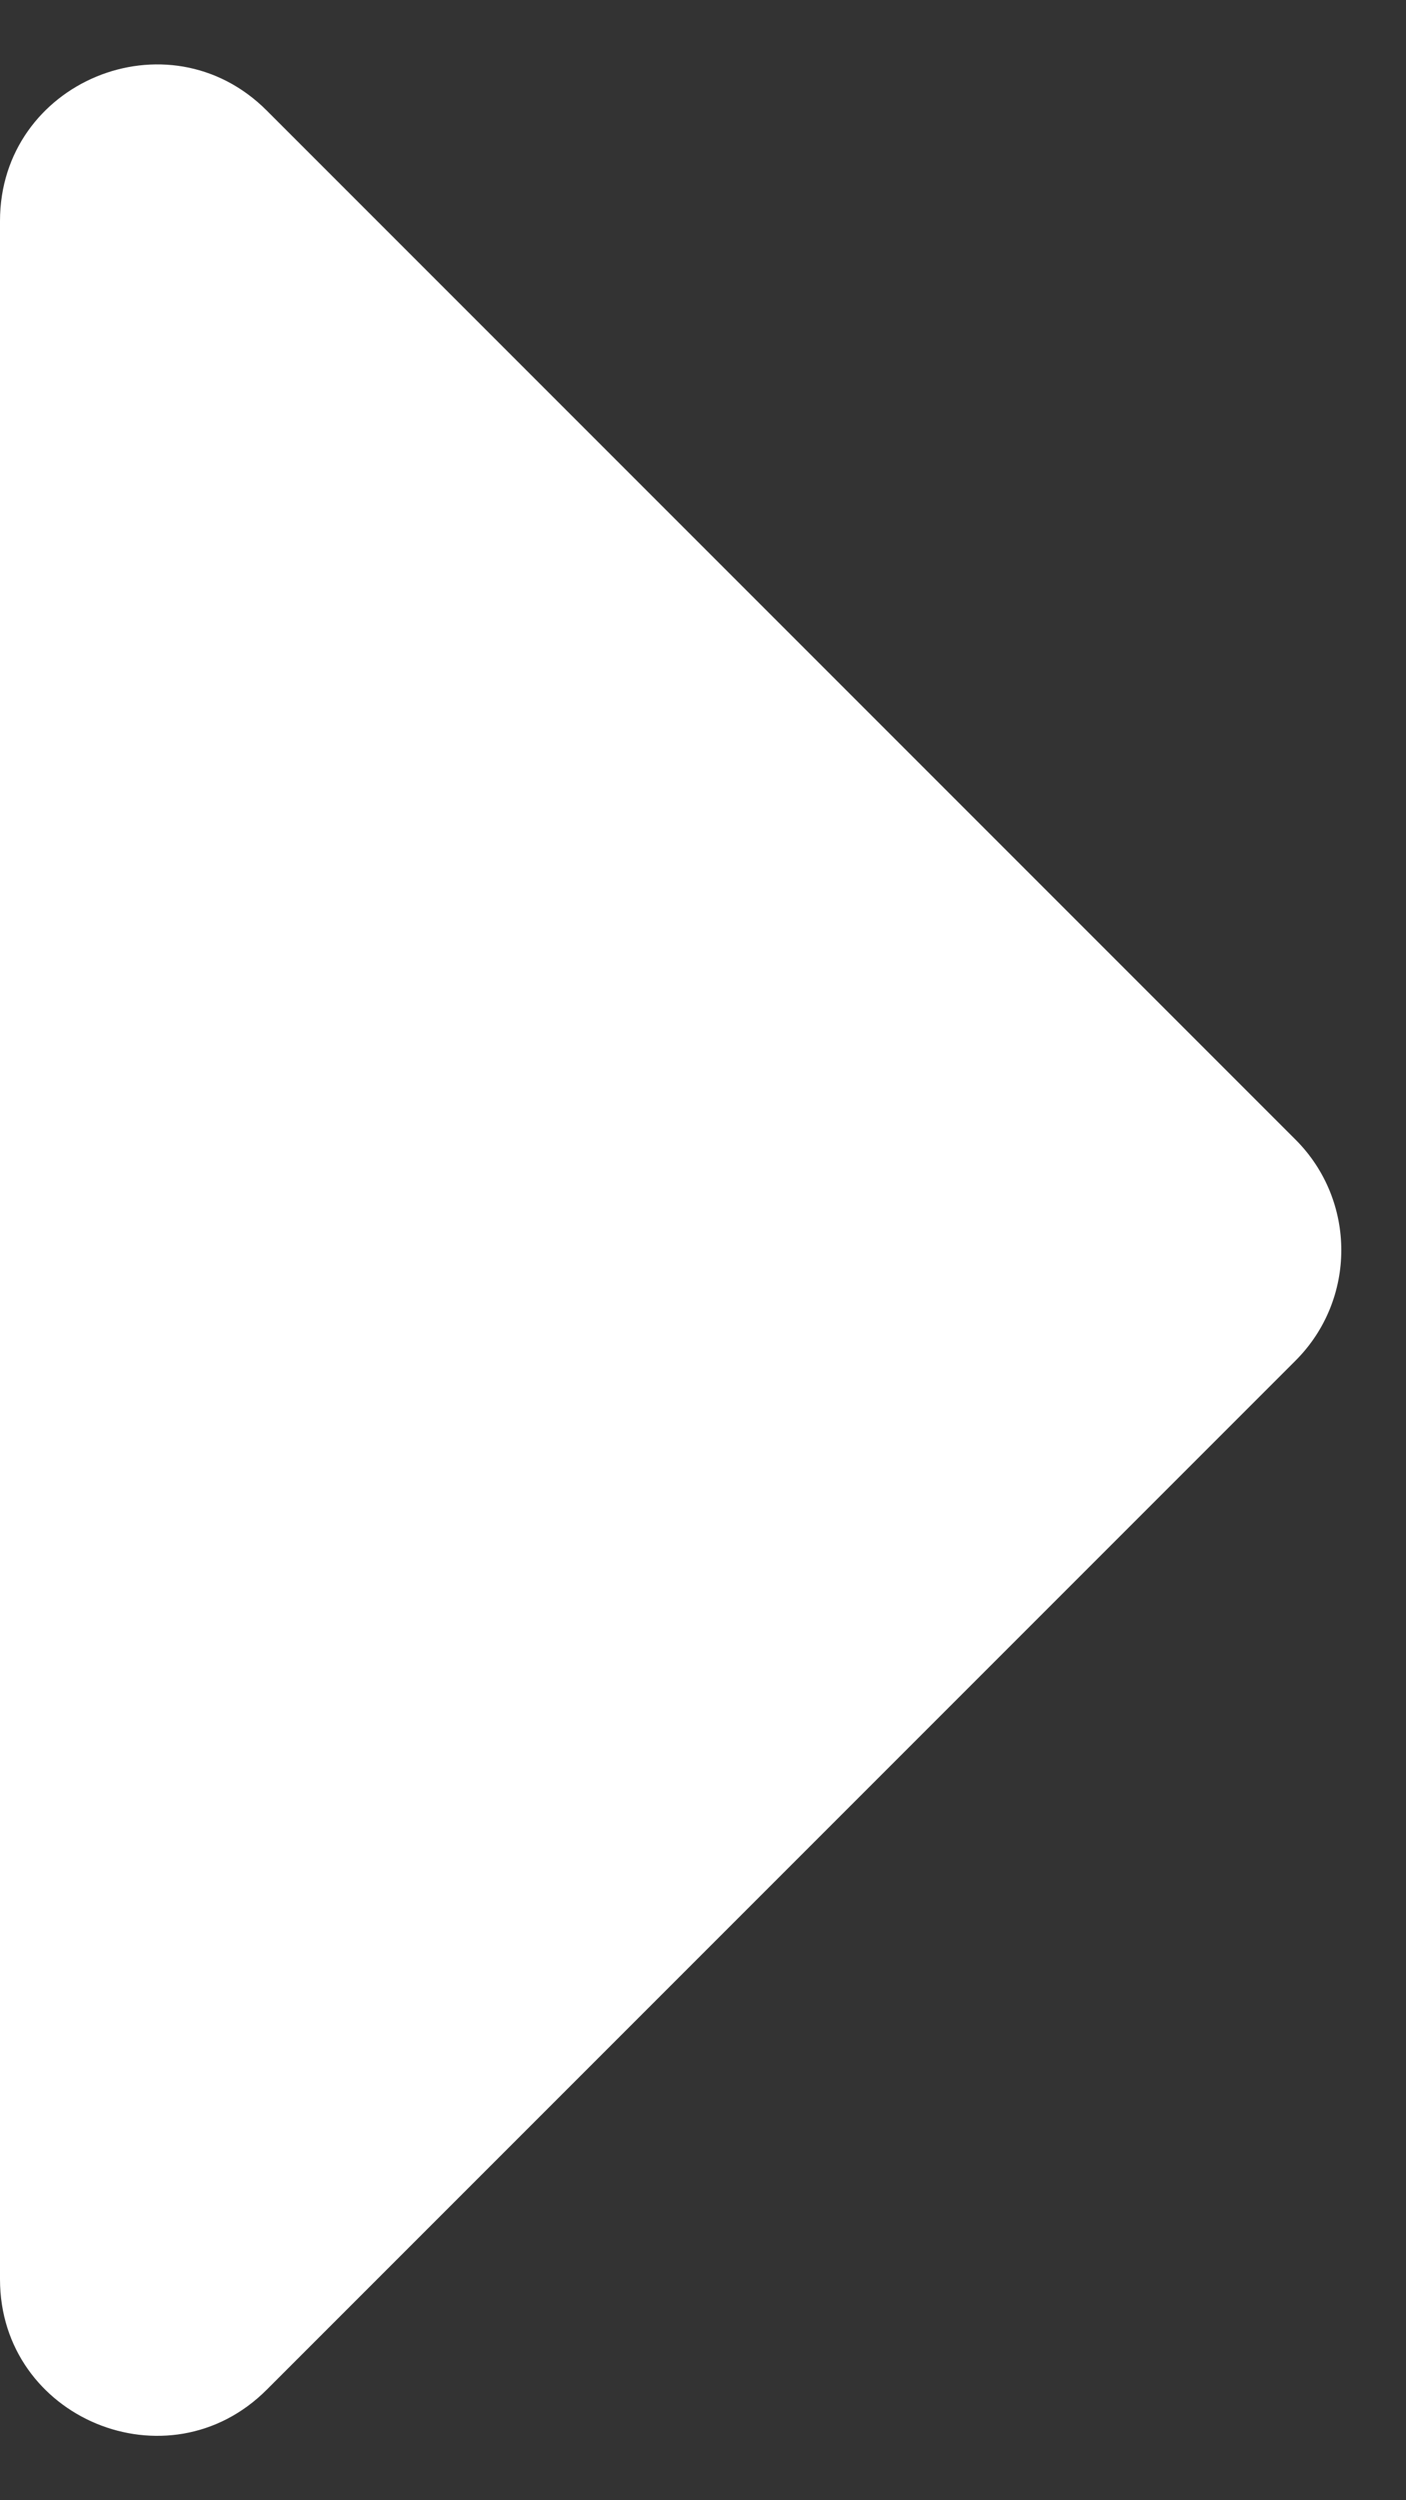 <?xml version="1.0" encoding="UTF-8"?> <svg xmlns="http://www.w3.org/2000/svg" width="18" height="32" viewBox="0 0 18 32" fill="none"><rect x="0" y="0" width="18" height="32" fill="#333333" stroke="none"/> <path d="M0 2.828V29.172C0 30.953 2.154 31.846 3.414 30.586L16.586 17.414C17.367 16.633 17.367 15.367 16.586 14.586L3.414 1.414C2.154 0.154 0 1.047 0 2.828Z" fill="white"></path> </svg> 